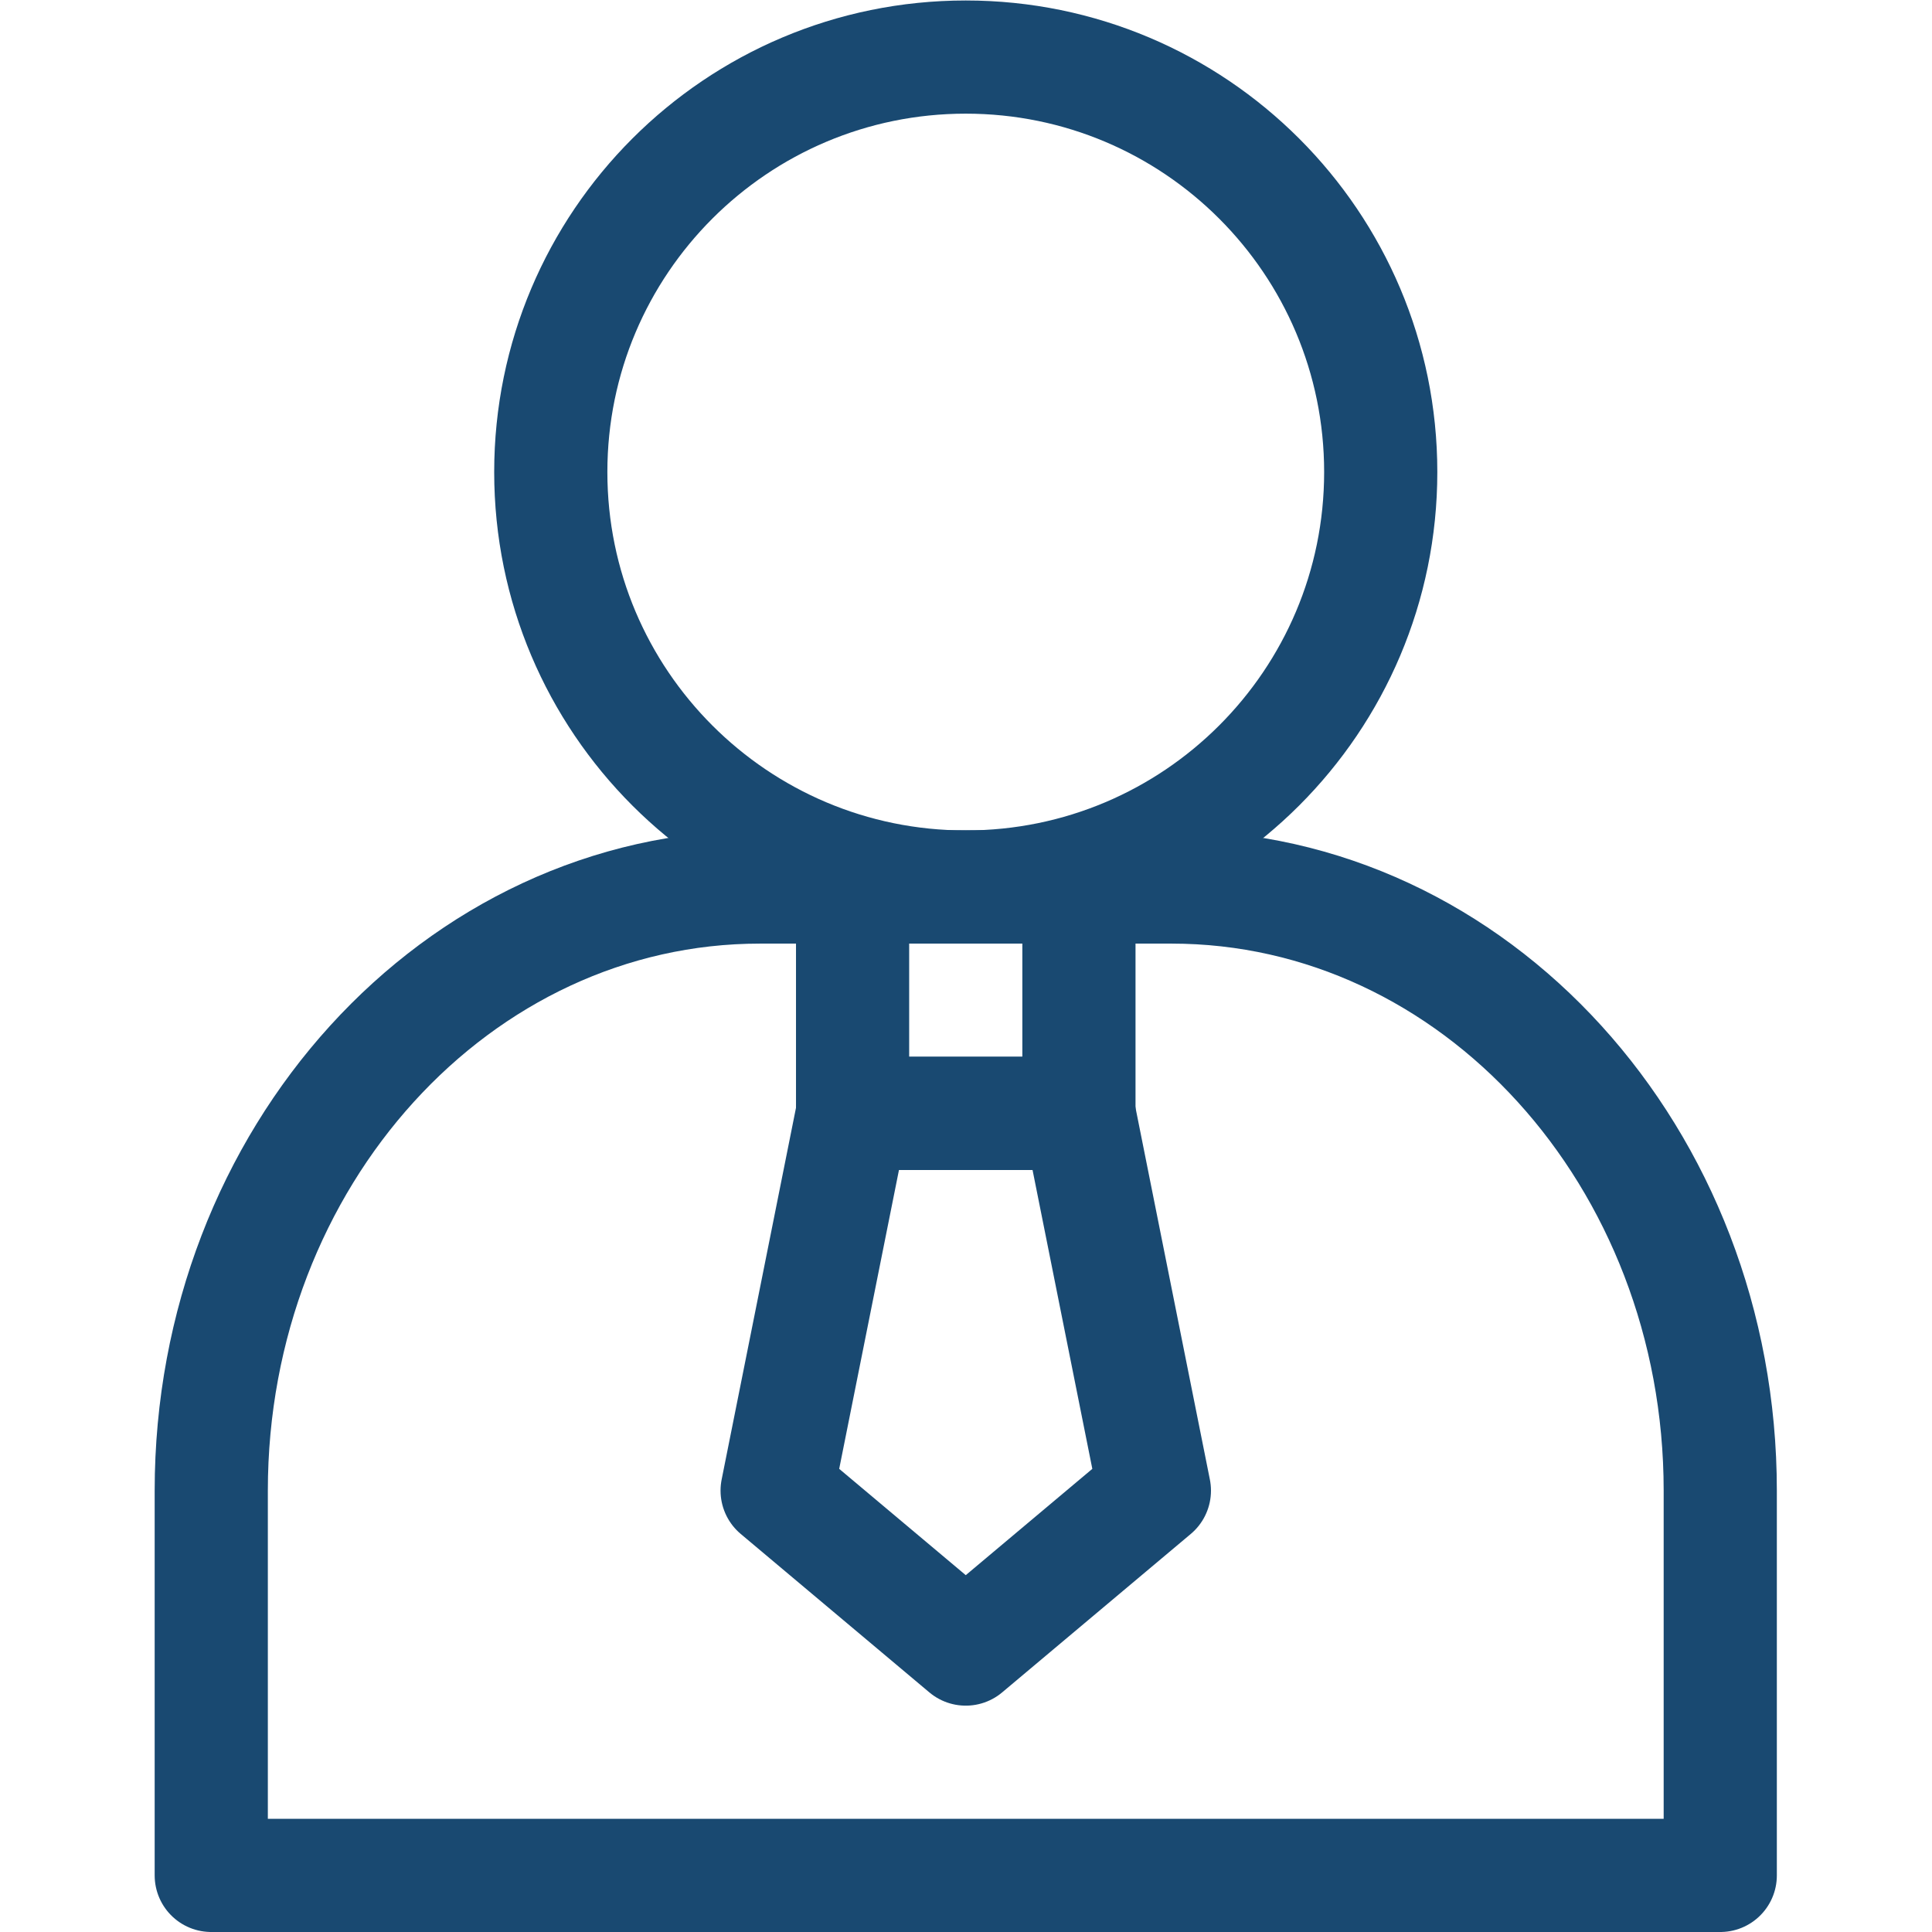 <?xml version="1.0" encoding="UTF-8" standalone="no"?>
<!-- Created with Inkscape (http://www.inkscape.org/) -->

<svg fill="#194971"
   version="1.1"
   id="svg291"
   xml:space="preserve"
   width="64"
   height="64"
   viewBox="0 0 682.667 682.667"
   xmlns="http://www.w3.org/2000/svg"
   xmlns:svg="http://www.w3.org/2000/svg"><defs
     id="defs295"><clipPath
       clipPathUnits="userSpaceOnUse"
       id="clipPath305"><path
         d="M 0,512 H 512 V 0 H 0 Z"
         id="path303" /></clipPath></defs><g
     id="g297"
     transform="matrix(1.333,0,0,-1.333,0,682.667)"><g
       id="g299"><g
         id="g301"
         clip-path="url(#clipPath305)"><g
           id="g307"
           transform="translate(456,15)"><path
             d="m 0,0 h -400 v 102 c 0,88.366 65.122,160 145.455,160 h 109.09 C -65.122,262 0,190.366 0,102 Z"
             style="fill:none;stroke:#194971;stroke-width:30;stroke-linecap:round;stroke-linejoin:round;stroke-miterlimit:10;stroke-dasharray:none;stroke-opacity:1"
             id="path309" /></g><path
           d="m 286,217 h -60 v 60 h 60 z"
           style="fill:none;stroke:#194971;stroke-width:30;stroke-linecap:round;stroke-linejoin:round;stroke-miterlimit:10;stroke-dasharray:none;stroke-opacity:1"
           id="path311" /><g
           id="g313"
           transform="translate(306,117)"><path
             d="m 0,0 -50,-42 -50,42 20,100 h 60 z"
             style="fill:none;stroke:#194971;stroke-width:30;stroke-linecap:round;stroke-linejoin:round;stroke-miterlimit:10;stroke-dasharray:none;stroke-opacity:1"
             id="path315" /></g><g
           id="g317"
           transform="translate(366,387)"><path
             d="m 0,0 c 0,-60.751 -49.249,-110 -110,-110 -60.751,0 -110,49.249 -110,110 0,60.751 49.249,110 110,110 C -49.249,110 0,60.751 0,0 Z"
             style="fill:none;stroke:#194971;stroke-width:30;stroke-linecap:round;stroke-linejoin:round;stroke-miterlimit:10;stroke-dasharray:none;stroke-opacity:1"
             id="path319" /></g></g></g></g></svg>
